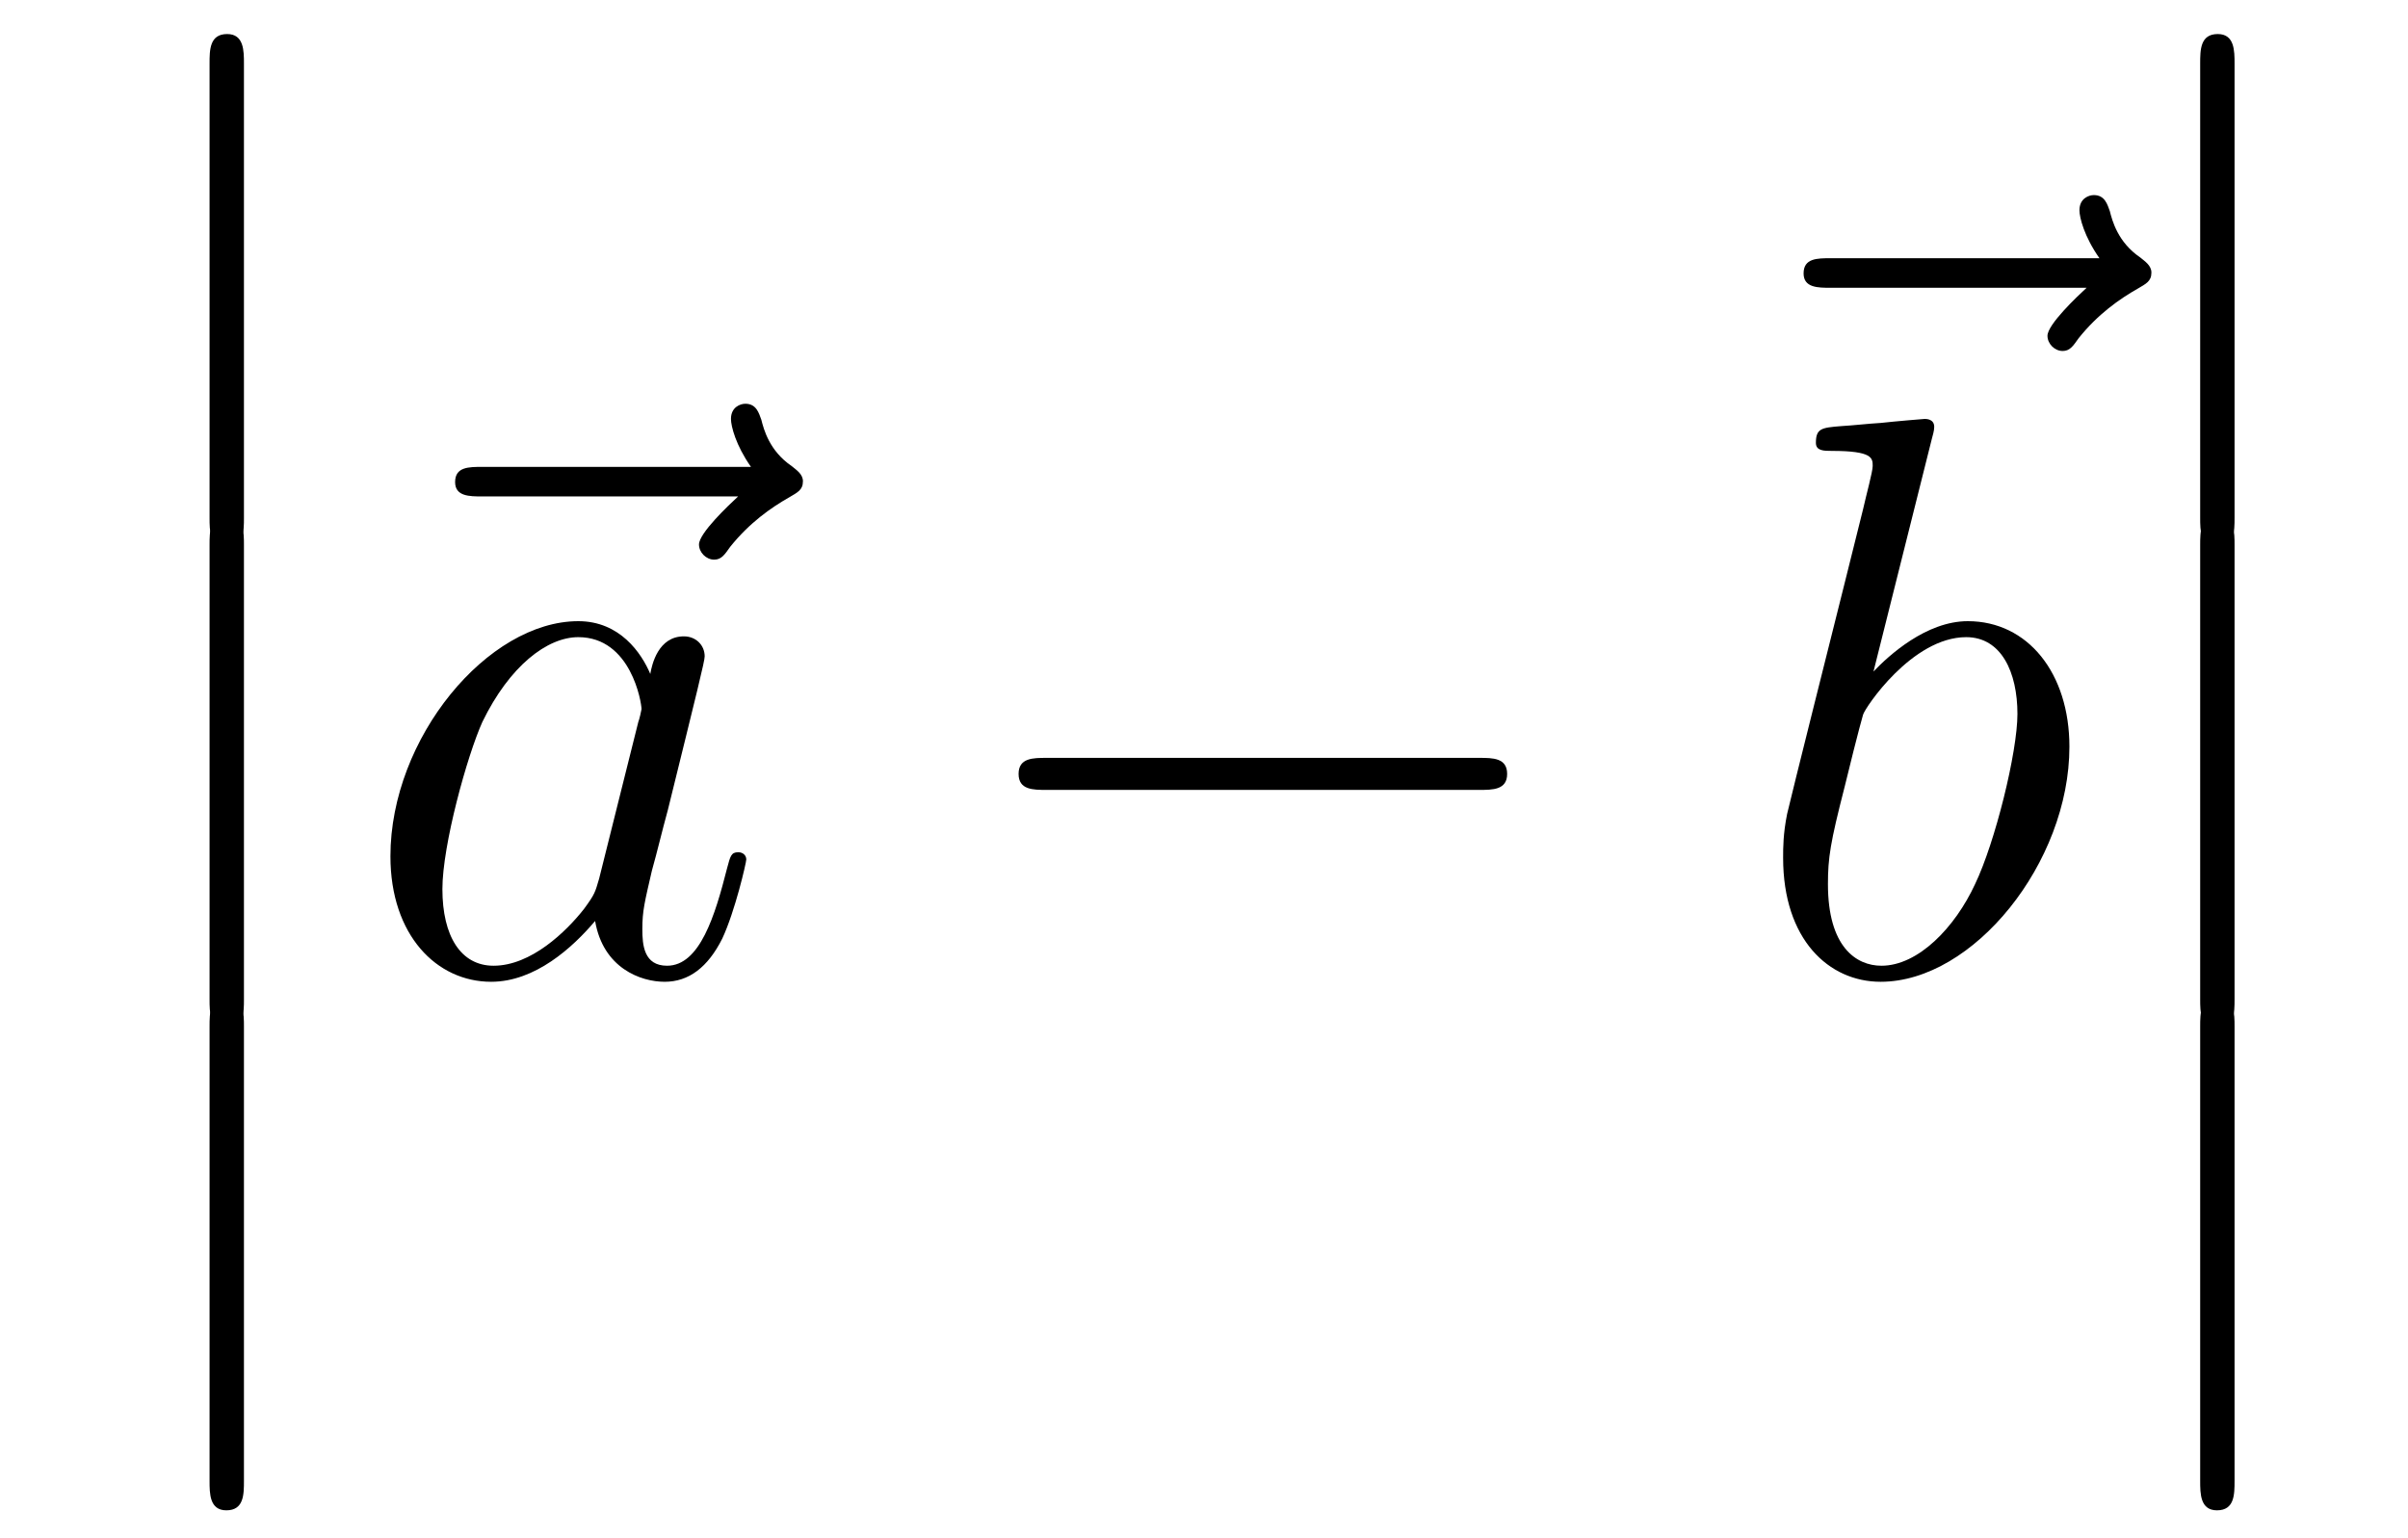 <?xml version='1.0'?>
<!-- This file was generated by dvisvgm 1.14.1 -->
<svg height='23pt' version='1.1' viewBox='0 -23 36 23' width='36pt' xmlns='http://www.w3.org/2000/svg' xmlns:xlink='http://www.w3.org/1999/xlink'>
<g id='page1'>
<g transform='matrix(1 0 0 1 -127 644)'>
<path d='M130.133 -659.259C130.133 -659.067 130.133 -658.817 130.384 -658.817C130.647 -658.817 130.647 -659.056 130.647 -659.259V-666.049C130.647 -666.24 130.647 -666.491 130.396 -666.491C130.133 -666.491 130.133 -666.252 130.133 -666.049V-659.259Z' fill-rule='evenodd'/>
<path d='M130.133 -652.059C130.133 -651.867 130.133 -651.617 130.384 -651.617C130.647 -651.617 130.647 -651.856 130.647 -652.059V-658.849C130.647 -659.04 130.647 -659.291 130.396 -659.291C130.133 -659.291 130.133 -659.052 130.133 -658.849V-652.059Z' fill-rule='evenodd'/>
<path d='M130.133 -644.859C130.133 -644.667 130.133 -644.417 130.384 -644.417C130.647 -644.417 130.647 -644.656 130.647 -644.859V-651.649C130.647 -651.84 130.647 -652.091 130.396 -652.091C130.133 -652.091 130.133 -651.852 130.133 -651.649V-644.859Z' fill-rule='evenodd'/>
<path d='M138.035 -659.577C137.892 -659.445 137.45 -659.027 137.45 -658.859C137.45 -658.74 137.557 -658.632 137.677 -658.632C137.784 -658.632 137.832 -658.704 137.916 -658.823C138.203 -659.182 138.526 -659.409 138.801 -659.565C138.92 -659.636 139.004 -659.672 139.004 -659.804C139.004 -659.911 138.908 -659.971 138.836 -660.031C138.502 -660.258 138.418 -660.581 138.382 -660.724C138.346 -660.82 138.31 -660.963 138.143 -660.963C138.071 -660.963 137.928 -660.915 137.928 -660.736C137.928 -660.628 138 -660.342 138.227 -660.019H134.21C134.007 -660.019 133.804 -660.019 133.804 -659.792C133.804 -659.577 134.019 -659.577 134.21 -659.577H138.035Z' fill-rule='evenodd'/>
<path d='M135.957 -653.862C135.897 -653.659 135.897 -653.635 135.73 -653.408C135.467 -653.073 134.941 -652.56 134.379 -652.56C133.889 -652.56 133.614 -653.002 133.614 -653.707C133.614 -654.365 133.985 -655.703 134.212 -656.206C134.618 -657.042 135.18 -657.473 135.646 -657.473C136.435 -657.473 136.591 -656.493 136.591 -656.397C136.591 -656.385 136.555 -656.229 136.543 -656.206L135.957 -653.862ZM136.722 -656.923C136.591 -657.233 136.268 -657.712 135.646 -657.712C134.295 -657.712 132.837 -655.967 132.837 -654.197C132.837 -653.014 133.53 -652.32 134.343 -652.32C135.001 -652.32 135.563 -652.834 135.897 -653.229C136.017 -652.524 136.579 -652.32 136.937 -652.32C137.296 -652.32 137.583 -652.536 137.798 -652.966C137.989 -653.373 138.157 -654.102 138.157 -654.149C138.157 -654.209 138.109 -654.257 138.037 -654.257C137.93 -654.257 137.918 -654.197 137.87 -654.018C137.691 -653.313 137.463 -652.56 136.973 -652.56C136.626 -652.56 136.603 -652.87 136.603 -653.109C136.603 -653.384 136.639 -653.516 136.746 -653.982C136.83 -654.281 136.89 -654.544 136.985 -654.891C137.427 -656.684 137.535 -657.114 137.535 -657.186C137.535 -657.353 137.404 -657.485 137.224 -657.485C136.842 -657.485 136.746 -657.066 136.722 -656.923Z' fill-rule='evenodd'/>
<path d='M149.114 -655.189C149.317 -655.189 149.532 -655.189 149.532 -655.428C149.532 -655.668 149.317 -655.668 149.114 -655.668H142.647C142.444 -655.668 142.228 -655.668 142.228 -655.428C142.228 -655.189 142.444 -655.189 142.647 -655.189H149.114Z' fill-rule='evenodd'/>
<path d='M158.195 -662.697C158.052 -662.565 157.61 -662.147 157.61 -661.979C157.61 -661.86 157.717 -661.752 157.837 -661.752C157.944 -661.752 157.992 -661.824 158.076 -661.943C158.363 -662.302 158.686 -662.529 158.961 -662.685C159.08 -662.756 159.164 -662.792 159.164 -662.924C159.164 -663.031 159.068 -663.091 158.996 -663.151C158.662 -663.378 158.578 -663.701 158.542 -663.844C158.506 -663.94 158.47 -664.083 158.303 -664.083C158.231 -664.083 158.088 -664.035 158.088 -663.856C158.088 -663.748 158.16 -663.462 158.387 -663.139H154.37C154.167 -663.139 153.964 -663.139 153.964 -662.912C153.964 -662.697 154.179 -662.697 154.37 -662.697H158.195Z' fill-rule='evenodd'/>
<path d='M155.881 -660.437C155.893 -660.485 155.917 -660.557 155.917 -660.617C155.917 -660.736 155.798 -660.736 155.774 -660.736C155.762 -660.736 155.332 -660.7 155.116 -660.676C154.913 -660.664 154.734 -660.641 154.519 -660.628C154.232 -660.605 154.148 -660.593 154.148 -660.378C154.148 -660.258 154.268 -660.258 154.387 -660.258C154.997 -660.258 154.997 -660.15 154.997 -660.031C154.997 -659.947 154.901 -659.601 154.853 -659.385L154.567 -658.238C154.447 -657.76 153.766 -655.046 153.718 -654.831C153.658 -654.532 153.658 -654.329 153.658 -654.173C153.658 -652.954 154.339 -652.32 155.116 -652.32C156.503 -652.32 157.938 -654.102 157.938 -655.835C157.938 -656.935 157.316 -657.712 156.419 -657.712C155.798 -657.712 155.236 -657.198 155.009 -656.959L155.881 -660.437ZM155.128 -652.56C154.746 -652.56 154.328 -652.847 154.328 -653.779C154.328 -654.173 154.363 -654.4 154.578 -655.237C154.614 -655.393 154.806 -656.158 154.853 -656.313C154.877 -656.409 155.583 -657.473 156.395 -657.473C156.921 -657.473 157.161 -656.947 157.161 -656.325C157.161 -655.751 156.826 -654.4 156.527 -653.779C156.228 -653.133 155.678 -652.56 155.128 -652.56Z' fill-rule='evenodd'/>
<path d='M159.893 -659.259C159.893 -659.067 159.893 -658.817 160.144 -658.817C160.407 -658.817 160.407 -659.056 160.407 -659.259V-666.049C160.407 -666.24 160.407 -666.491 160.156 -666.491C159.893 -666.491 159.893 -666.252 159.893 -666.049V-659.259Z' fill-rule='evenodd'/>
<path d='M159.893 -652.059C159.893 -651.867 159.893 -651.617 160.144 -651.617C160.407 -651.617 160.407 -651.856 160.407 -652.059V-658.849C160.407 -659.04 160.407 -659.291 160.156 -659.291C159.893 -659.291 159.893 -659.052 159.893 -658.849V-652.059Z' fill-rule='evenodd'/>
<path d='M159.893 -644.859C159.893 -644.667 159.893 -644.417 160.144 -644.417C160.407 -644.417 160.407 -644.656 160.407 -644.859V-651.649C160.407 -651.84 160.407 -652.091 160.156 -652.091C159.893 -652.091 159.893 -651.852 159.893 -651.649V-644.859Z' fill-rule='evenodd'/>
</g>
</g>
</svg>
